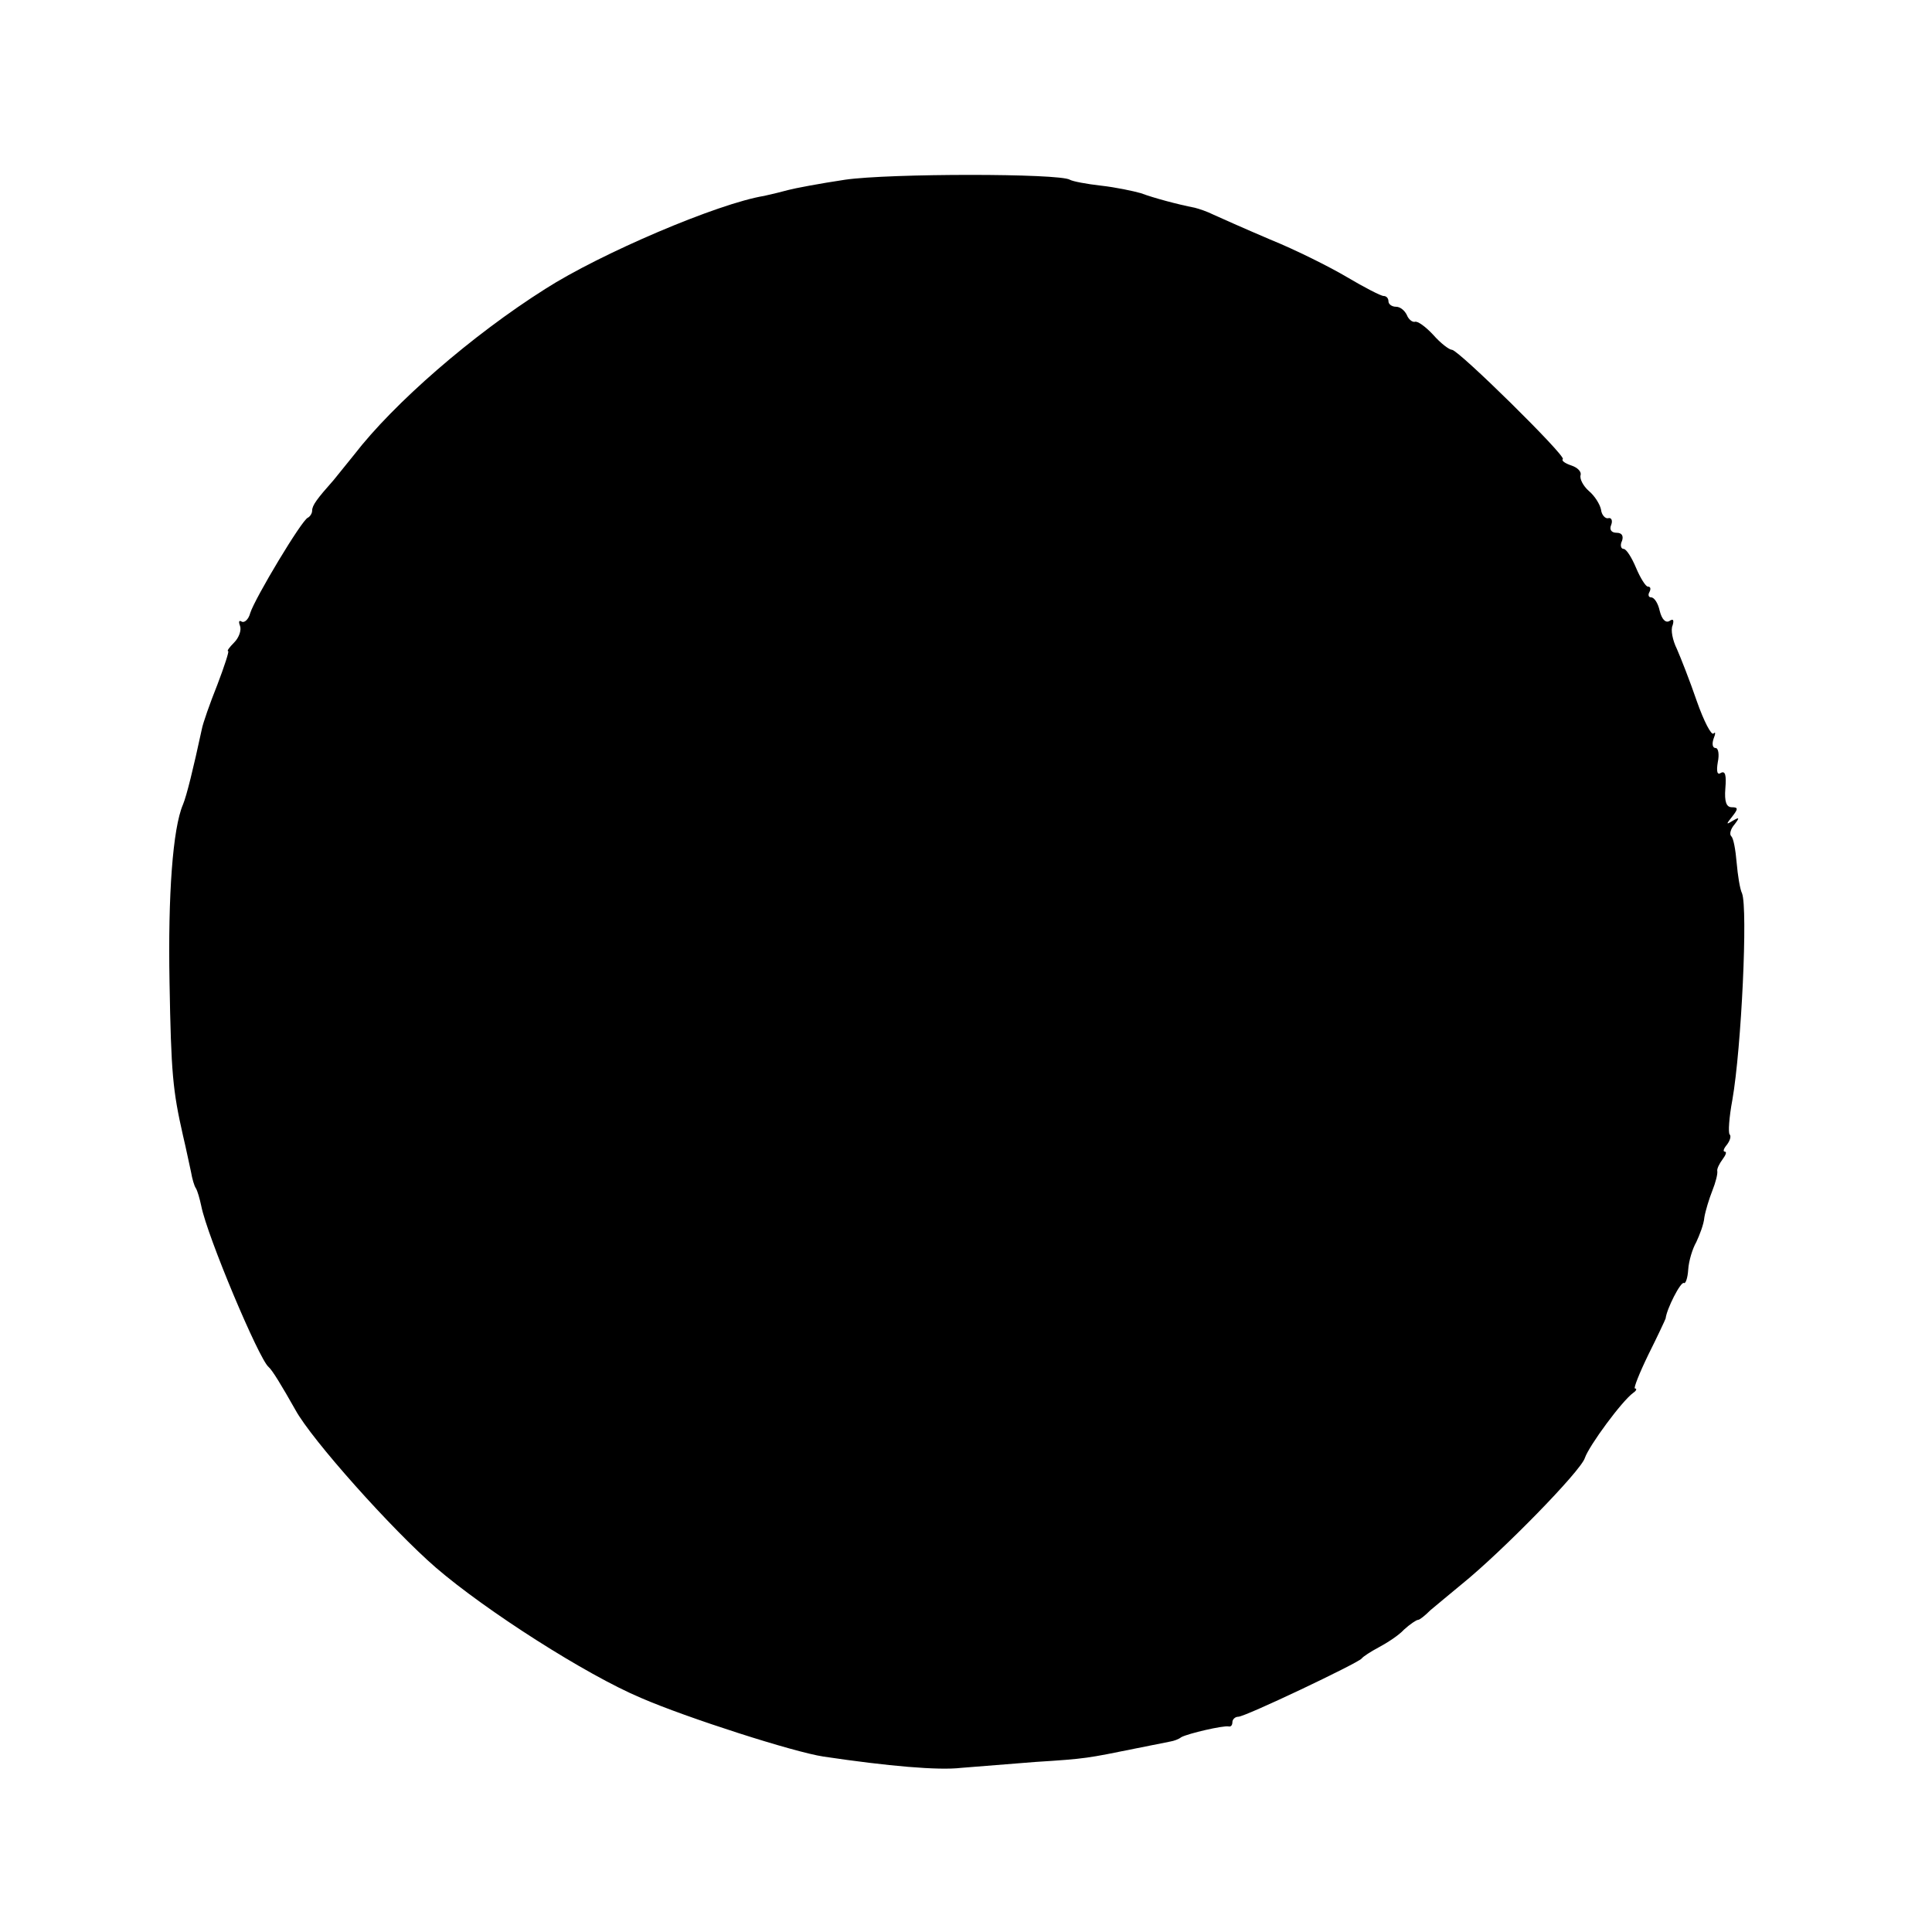 <?xml version="1.0" standalone="no"?>
<!DOCTYPE svg PUBLIC "-//W3C//DTD SVG 20010904//EN"
 "http://www.w3.org/TR/2001/REC-SVG-20010904/DTD/svg10.dtd">
<svg version="1.0" xmlns="http://www.w3.org/2000/svg"
 width="359pt" height="359pt" viewBox="0 0 359 359"
 preserveAspectRatio="xMidYMid meet">
<g transform="translate(0,359) scale(0.1,-0.1)"
fill="#000000" stroke="none">
<path d="M1570 3256 c-47 -7 -94 -16 -105 -19 -11 -3 -31 -8 -45 -11 -86 -14
-304 -107 -407 -173 -136 -86 -281 -212 -355 -308 -13 -16 -30 -37 -38 -47
-31 -35 -40 -47 -40 -57 0 -5 -4 -11 -8 -13 -11 -4 -98 -149 -107 -177 -3 -12
-11 -19 -16 -16 -5 3 -6 0 -3 -8 3 -8 -2 -22 -11 -31 -9 -9 -14 -16 -11 -16 2
0 -7 -28 -20 -62 -14 -35 -27 -72 -29 -83 -16 -74 -28 -123 -35 -140 -19 -44
-28 -168 -25 -330 3 -170 6 -201 25 -285 6 -25 12 -55 15 -68 2 -12 6 -26 9
-30 3 -5 7 -19 10 -33 11 -56 107 -284 125 -299 7 -6 24 -34 50 -80 30 -55
179 -222 261 -293 93 -80 279 -199 381 -242 85 -37 285 -101 339 -109 121 -18
214 -26 256 -21 26 2 88 7 138 11 95 6 97 7 186 25 30 6 60 12 65 13 6 1 15 4
20 8 13 7 78 22 88 20 4 -1 7 2 7 8 0 5 5 10 11 10 13 0 221 99 229 108 3 4
17 13 32 21 15 8 37 22 47 33 11 10 23 18 26 18 3 0 13 8 23 18 11 9 37 31 59
49 73 59 221 210 228 234 8 23 69 106 90 121 6 4 7 8 3 8 -3 0 8 28 25 63 17
34 31 64 32 67 2 18 28 69 34 66 3 -2 7 9 8 25 1 16 8 39 15 51 6 13 14 33 15
46 2 12 9 35 15 50 6 15 10 31 9 36 -1 4 4 14 10 22 6 8 8 14 4 14 -4 0 -2 6
4 13 6 8 8 16 5 19 -3 3 -1 32 5 64 17 97 29 356 18 384 -4 8 -8 34 -10 57 -2
24 -6 46 -10 49 -4 4 -1 14 6 22 10 13 9 14 -3 7 -13 -8 -13 -7 -1 8 11 14 11
17 -1 17 -10 0 -14 10 -12 35 2 24 0 33 -8 29 -7 -5 -9 2 -6 20 3 14 1 26 -4
26 -6 0 -7 8 -4 17 4 10 4 14 0 10 -4 -4 -18 23 -31 60 -13 38 -30 81 -37 97
-8 16 -12 36 -8 44 3 10 1 13 -6 8 -7 -4 -14 3 -18 19 -3 14 -10 25 -16 25 -5
0 -6 5 -3 10 3 6 2 10 -3 10 -4 0 -14 16 -22 35 -8 19 -18 35 -23 35 -5 0 -7
7 -3 15 3 9 0 15 -10 15 -10 0 -14 6 -10 15 3 8 0 14 -6 12 -5 -1 -12 6 -13
16 -2 10 -12 26 -23 35 -10 9 -17 22 -15 29 2 6 -5 14 -17 18 -12 4 -19 9 -16
12 6 6 -194 203 -206 203 -5 0 -21 12 -35 28 -14 15 -29 26 -34 24 -5 -1 -12
5 -15 13 -4 8 -12 15 -20 15 -8 0 -14 5 -14 10 0 6 -4 10 -9 10 -5 0 -36 16
-68 35 -32 19 -96 51 -143 70 -47 20 -94 41 -105 46 -12 6 -27 11 -35 13 -31
6 -76 18 -100 27 -14 4 -47 11 -74 14 -27 3 -53 8 -58 11 -19 12 -335 12 -418
0z"/>
</g>
</svg>
